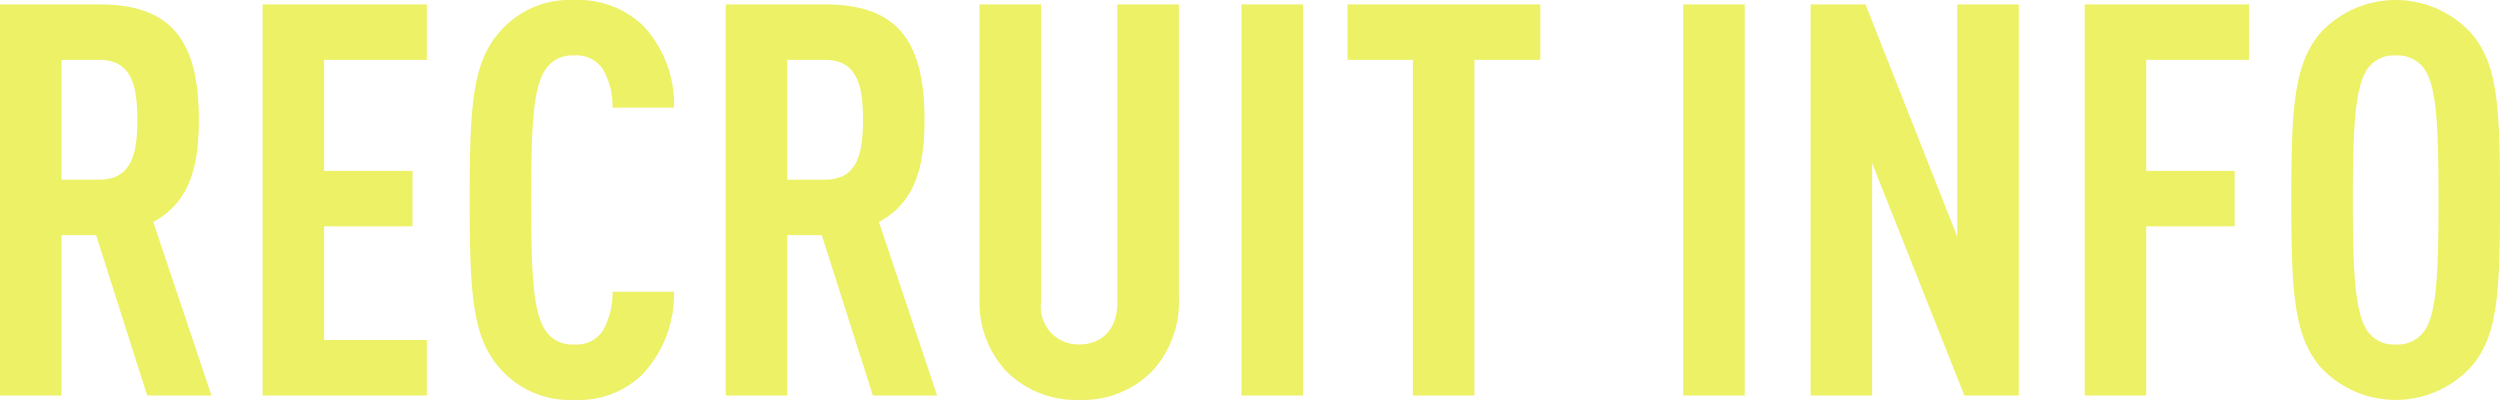 <svg xmlns="http://www.w3.org/2000/svg" viewBox="0 0 195.688 31.303"><path d="M11.523 30.96l-4-12.556H4.816V30.96H0V.344h7.739c5.59 0 7.826 2.709 7.826 9.03 0 3.784-.774 6.493-3.569 8l4.558 13.588zM7.782 4.687H4.816v9.374h2.966c2.58 0 2.967-2.15 2.967-4.687s-.387-4.687-2.967-4.687zM20.554 30.96V.344H33.41v4.343h-8.041v8.686h6.923v4.342h-6.923v8.9h8.041v4.343zM50.223 29.369a7.146 7.146 0 01-5.289 1.934A7.266 7.266 0 0139 28.68c-2.021-2.407-2.236-5.761-2.236-13.028S36.979 5.031 39 2.623A7.266 7.266 0 0144.934 0a7.38 7.38 0 015.375 1.978 9 9 0 012.451 6.45h-4.816a5.72 5.72 0 00-.731-2.967 2.441 2.441 0 00-2.279-1.118 2.466 2.466 0 00-2.279 1.161c-.946 1.462-1.075 4.558-1.075 10.148s.129 8.686 1.075 10.147a2.464 2.464 0 002.279 1.162 2.44 2.44 0 002.279-1.119 5.992 5.992 0 00.731-3.009h4.816a9.177 9.177 0 01-2.537 6.536zM68.326 30.96l-4-12.556h-2.709V30.96h-4.816V.344h7.74c5.589 0 7.825 2.709 7.825 9.03 0 3.784-.774 6.493-3.569 8l4.559 13.588zM64.585 4.687h-2.967v9.374h2.967c2.58 0 2.966-2.15 2.966-4.687s-.386-4.687-2.966-4.687zM90.17 29.068a7.613 7.613 0 01-5.676 2.235 7.713 7.713 0 01-5.72-2.235 7.914 7.914 0 01-2.106-5.633V.344h4.815v23.349a2.941 2.941 0 003.011 3.268c1.634 0 2.967-1.076 2.967-3.268V.344h4.815v23.091a7.909 7.909 0 01-2.106 5.633zM97.179 30.96V.344h4.816V30.96zM115.41 4.687V30.96h-4.816V4.687h-5.117V.344h15.093v4.343zM131.754 30.96V.344h4.816V30.96zM153.764 30.96l-7.223-18.189V30.96h-4.816V.344h4.3l7.181 18.189V.344h4.816V30.96zM167.997 4.687v8.686h6.923v4.342h-6.923V30.96h-4.816V.344h12.857v4.343zM193.454 28.68a8.023 8.023 0 01-11.867 0c-2.021-2.45-2.236-5.761-2.236-13.028s.215-10.578 2.236-13.029a8.024 8.024 0 0111.867 0c2.064 2.408 2.236 5.762 2.236 13.029s-.174 10.621-2.236 13.028zm-3.612-23.176a2.54 2.54 0 00-2.322-1.161 2.468 2.468 0 00-2.279 1.161c-.9 1.462-1.074 4.558-1.074 10.148s.172 8.686 1.074 10.147a2.466 2.466 0 002.279 1.162 2.539 2.539 0 002.322-1.162c.9-1.461 1.032-4.557 1.032-10.147s-.131-8.686-1.034-10.148z" fill="#ECF165"/></svg>
